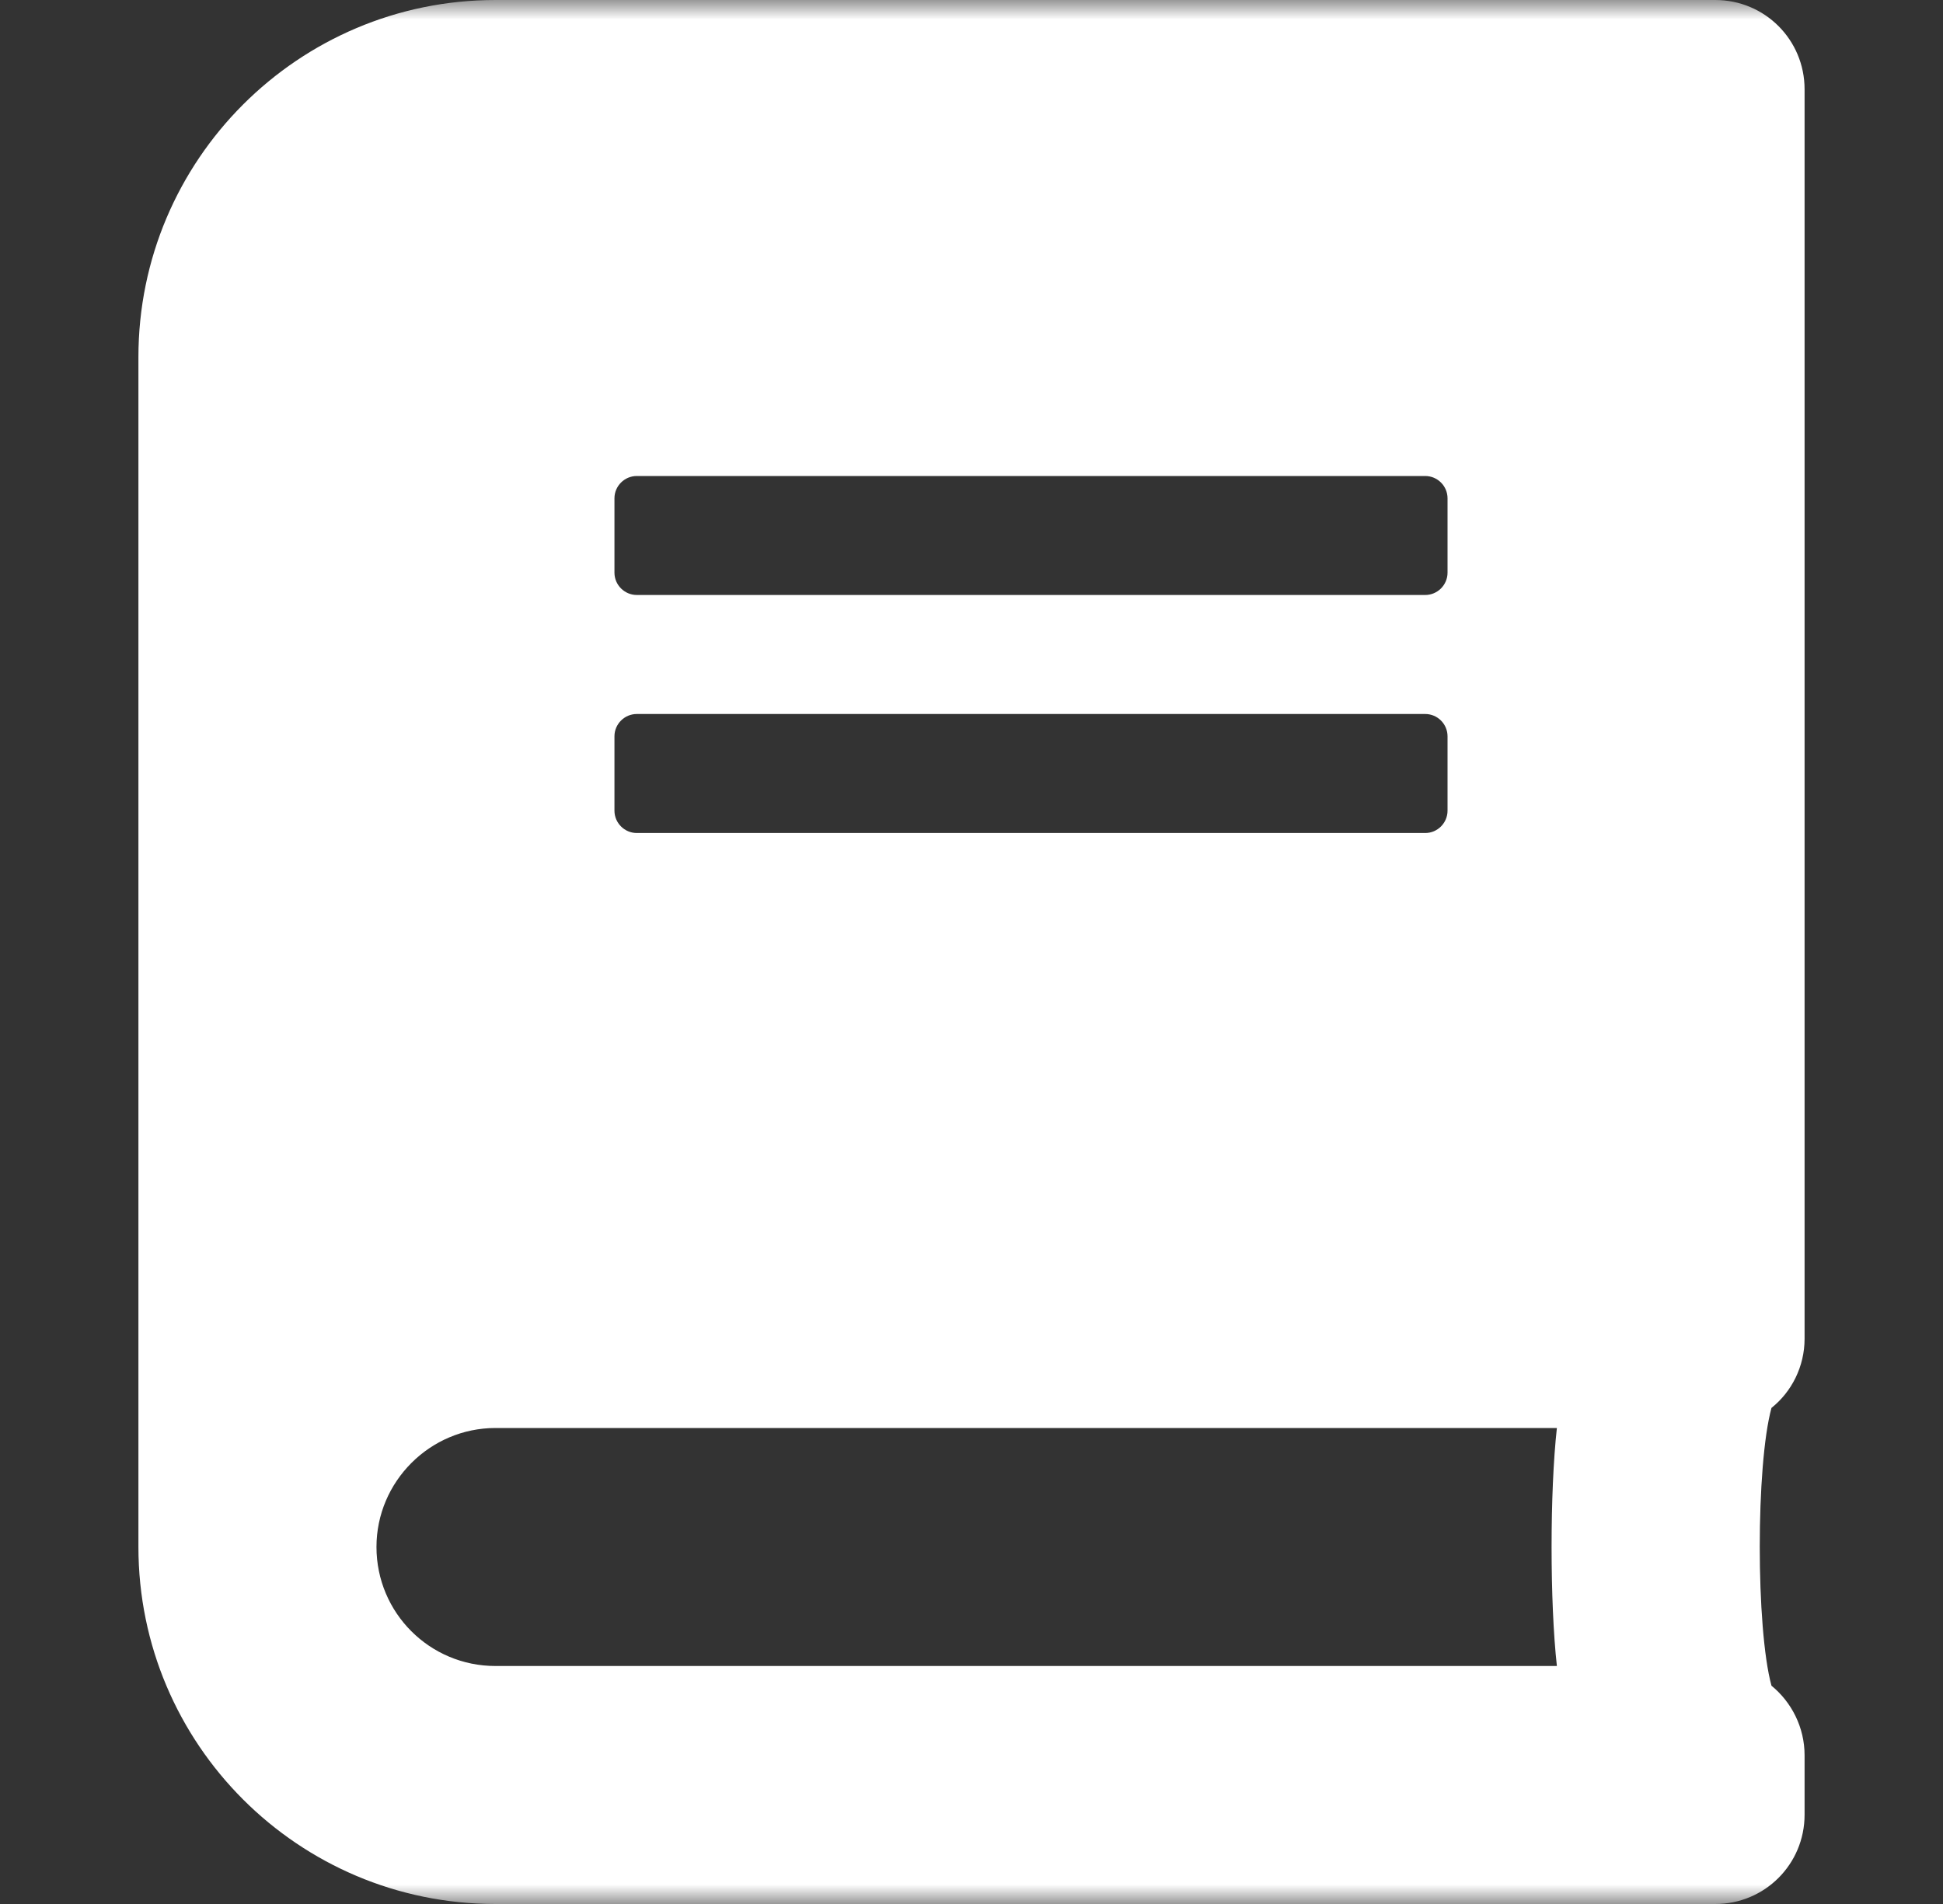 <?xml version="1.0" encoding="UTF-8"?> <svg xmlns="http://www.w3.org/2000/svg" width="50" height="49" viewBox="0 0 50 49" fill="none"><rect x="0" y="0" width="50" height="49" fill="#333333" stroke="none"/><g clip-path="url(#clip0_511_4036)"><mask id="mask0_511_4036" style="mask-type:luminance" maskUnits="userSpaceOnUse" x="0" y="0" width="50" height="49"><rect x="0.5" width="49" height="49" fill="white"></rect></mask><g mask="url(#mask0_511_4036)"><path fill-rule="evenodd" clip-rule="evenodd" d="M46.438 34.453V2.297C46.438 1.024 45.413 0 44.141 0H12.75C7.678 0 3.562 4.115 3.562 9.188V39.812C3.562 44.885 7.678 49 12.75 49H44.141C45.413 49 46.438 47.976 46.438 46.703V45.172C46.438 44.454 46.102 43.803 45.586 43.382C45.184 41.908 45.184 37.707 45.586 36.233C46.102 35.822 46.438 35.171 46.438 34.453ZM15.812 12.824C15.812 12.508 16.071 12.25 16.387 12.25H36.676C36.992 12.25 37.25 12.508 37.25 12.824V14.738C37.25 15.054 36.992 15.312 36.676 15.312H16.387C16.071 15.312 15.812 15.054 15.812 14.738V12.824ZM15.812 18.949C15.812 18.633 16.071 18.375 16.387 18.375H36.676C36.992 18.375 37.25 18.633 37.25 18.949V20.863C37.25 21.179 36.992 21.438 36.676 21.438H16.387C16.071 21.438 15.812 21.179 15.812 20.863V18.949ZM40.064 42.875H12.75C11.056 42.875 9.688 41.506 9.688 39.812C9.688 38.128 11.066 36.75 12.75 36.75H40.064C39.882 38.386 39.882 41.239 40.064 42.875Z" fill="white"></path></g></g><defs><clipPath id="clip0_511_4036"><rect width="49" height="49" fill="white" transform="translate(0.5)"></rect></clipPath></defs></svg> 
